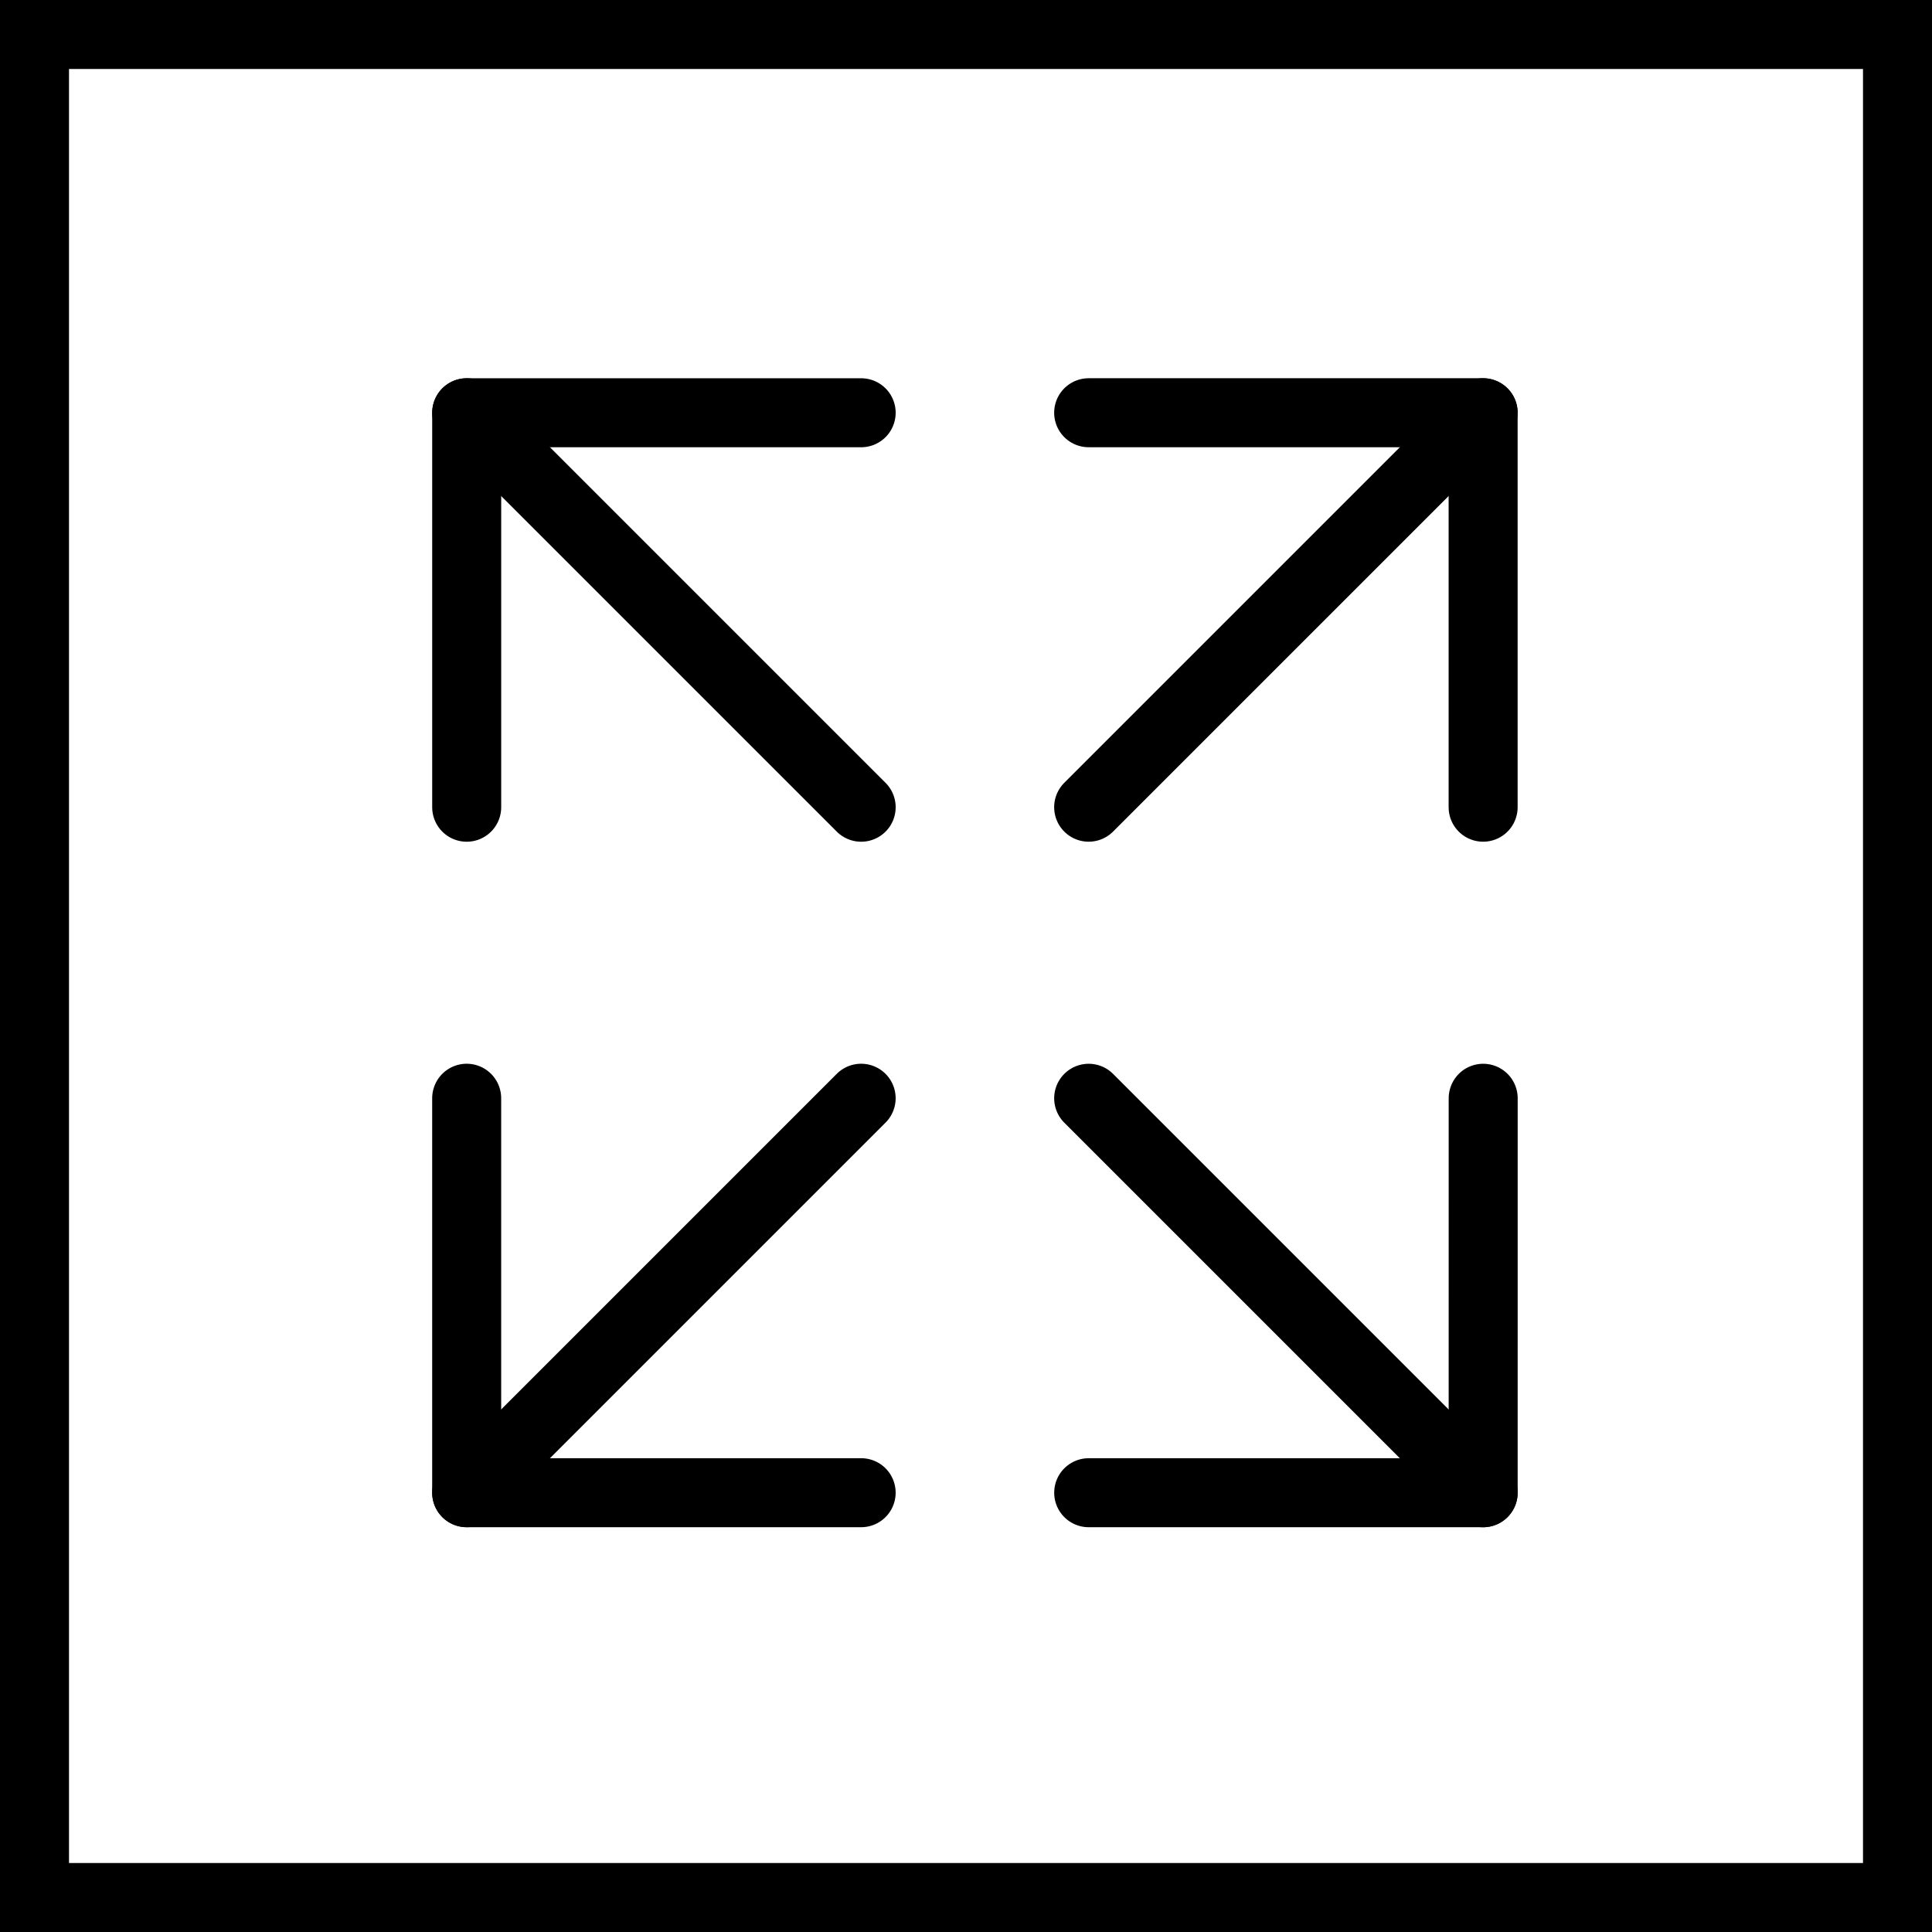 <svg id="ic-3" xmlns="http://www.w3.org/2000/svg" width="56" height="56">
    <defs>
        <style>
            .cls-1{fill:none;stroke:#000;stroke-width:2px;stroke-linecap:round;stroke-linejoin:round}
        </style>
    </defs>
    <g id="Groupe_5068" data-name="Groupe 5068" transform="translate(7.81 6.246)">
        <g id="Icon_feather-arrow-left" data-name="Icon feather-arrow-left" transform="rotate(45 5.716 13.803)">
            <path id="Tracé_7214" data-name="Tracé 7214" class="cls-1" d="M16.17 0H0" transform="translate(0 8.085)"/>
            <path id="Tracé_7215" data-name="Tracé 7215" class="cls-1" d="M8.085 16.17 0 8.085 8.085 0"/>
        </g>
        <g id="Icon_feather-arrow-left-2" data-name="Icon feather-arrow-left" transform="rotate(-45 37.787 15.652)">
            <path id="Tracé_7214-2" data-name="Tracé 7214" class="cls-1" d="M16.17 0H0" transform="translate(0 8.085)"/>
            <path id="Tracé_7215-2" data-name="Tracé 7215" class="cls-1" d="M8.085 0 0 8.085l8.085 8.085"/>
        </g>
        <g id="Icon_feather-arrow-left-3" data-name="Icon feather-arrow-left" transform="rotate(135 18.08 14.187)">
            <path id="Tracé_7214-3" data-name="Tracé 7214" class="cls-1" d="M16.17 0H0" transform="translate(0 8.085)"/>
            <path id="Tracé_7215-3" data-name="Tracé 7215" class="cls-1" d="M8.085 0 0 8.085l8.085 8.085"/>
        </g>
        <g id="Icon_feather-arrow-left-4" data-name="Icon feather-arrow-left" transform="rotate(-135 23.583 15.267)">
            <path id="Tracé_7214-4" data-name="Tracé 7214" class="cls-1" d="M16.17 0H0" transform="translate(0 8.084)"/>
            <path id="Tracé_7215-4" data-name="Tracé 7215" class="cls-1" d="M8.084 16.17 0 8.085 8.085 0"/>
        </g>
    </g>
    <g id="Rectangle_606" data-name="Rectangle 606" style="stroke:#000;stroke-width:2px;fill:none">
        <path style="stroke:none" d="M0 0h56v56H0z"/>
        <path style="fill:none" d="M1 1h54v54H1z"/>
    </g>
</svg>
